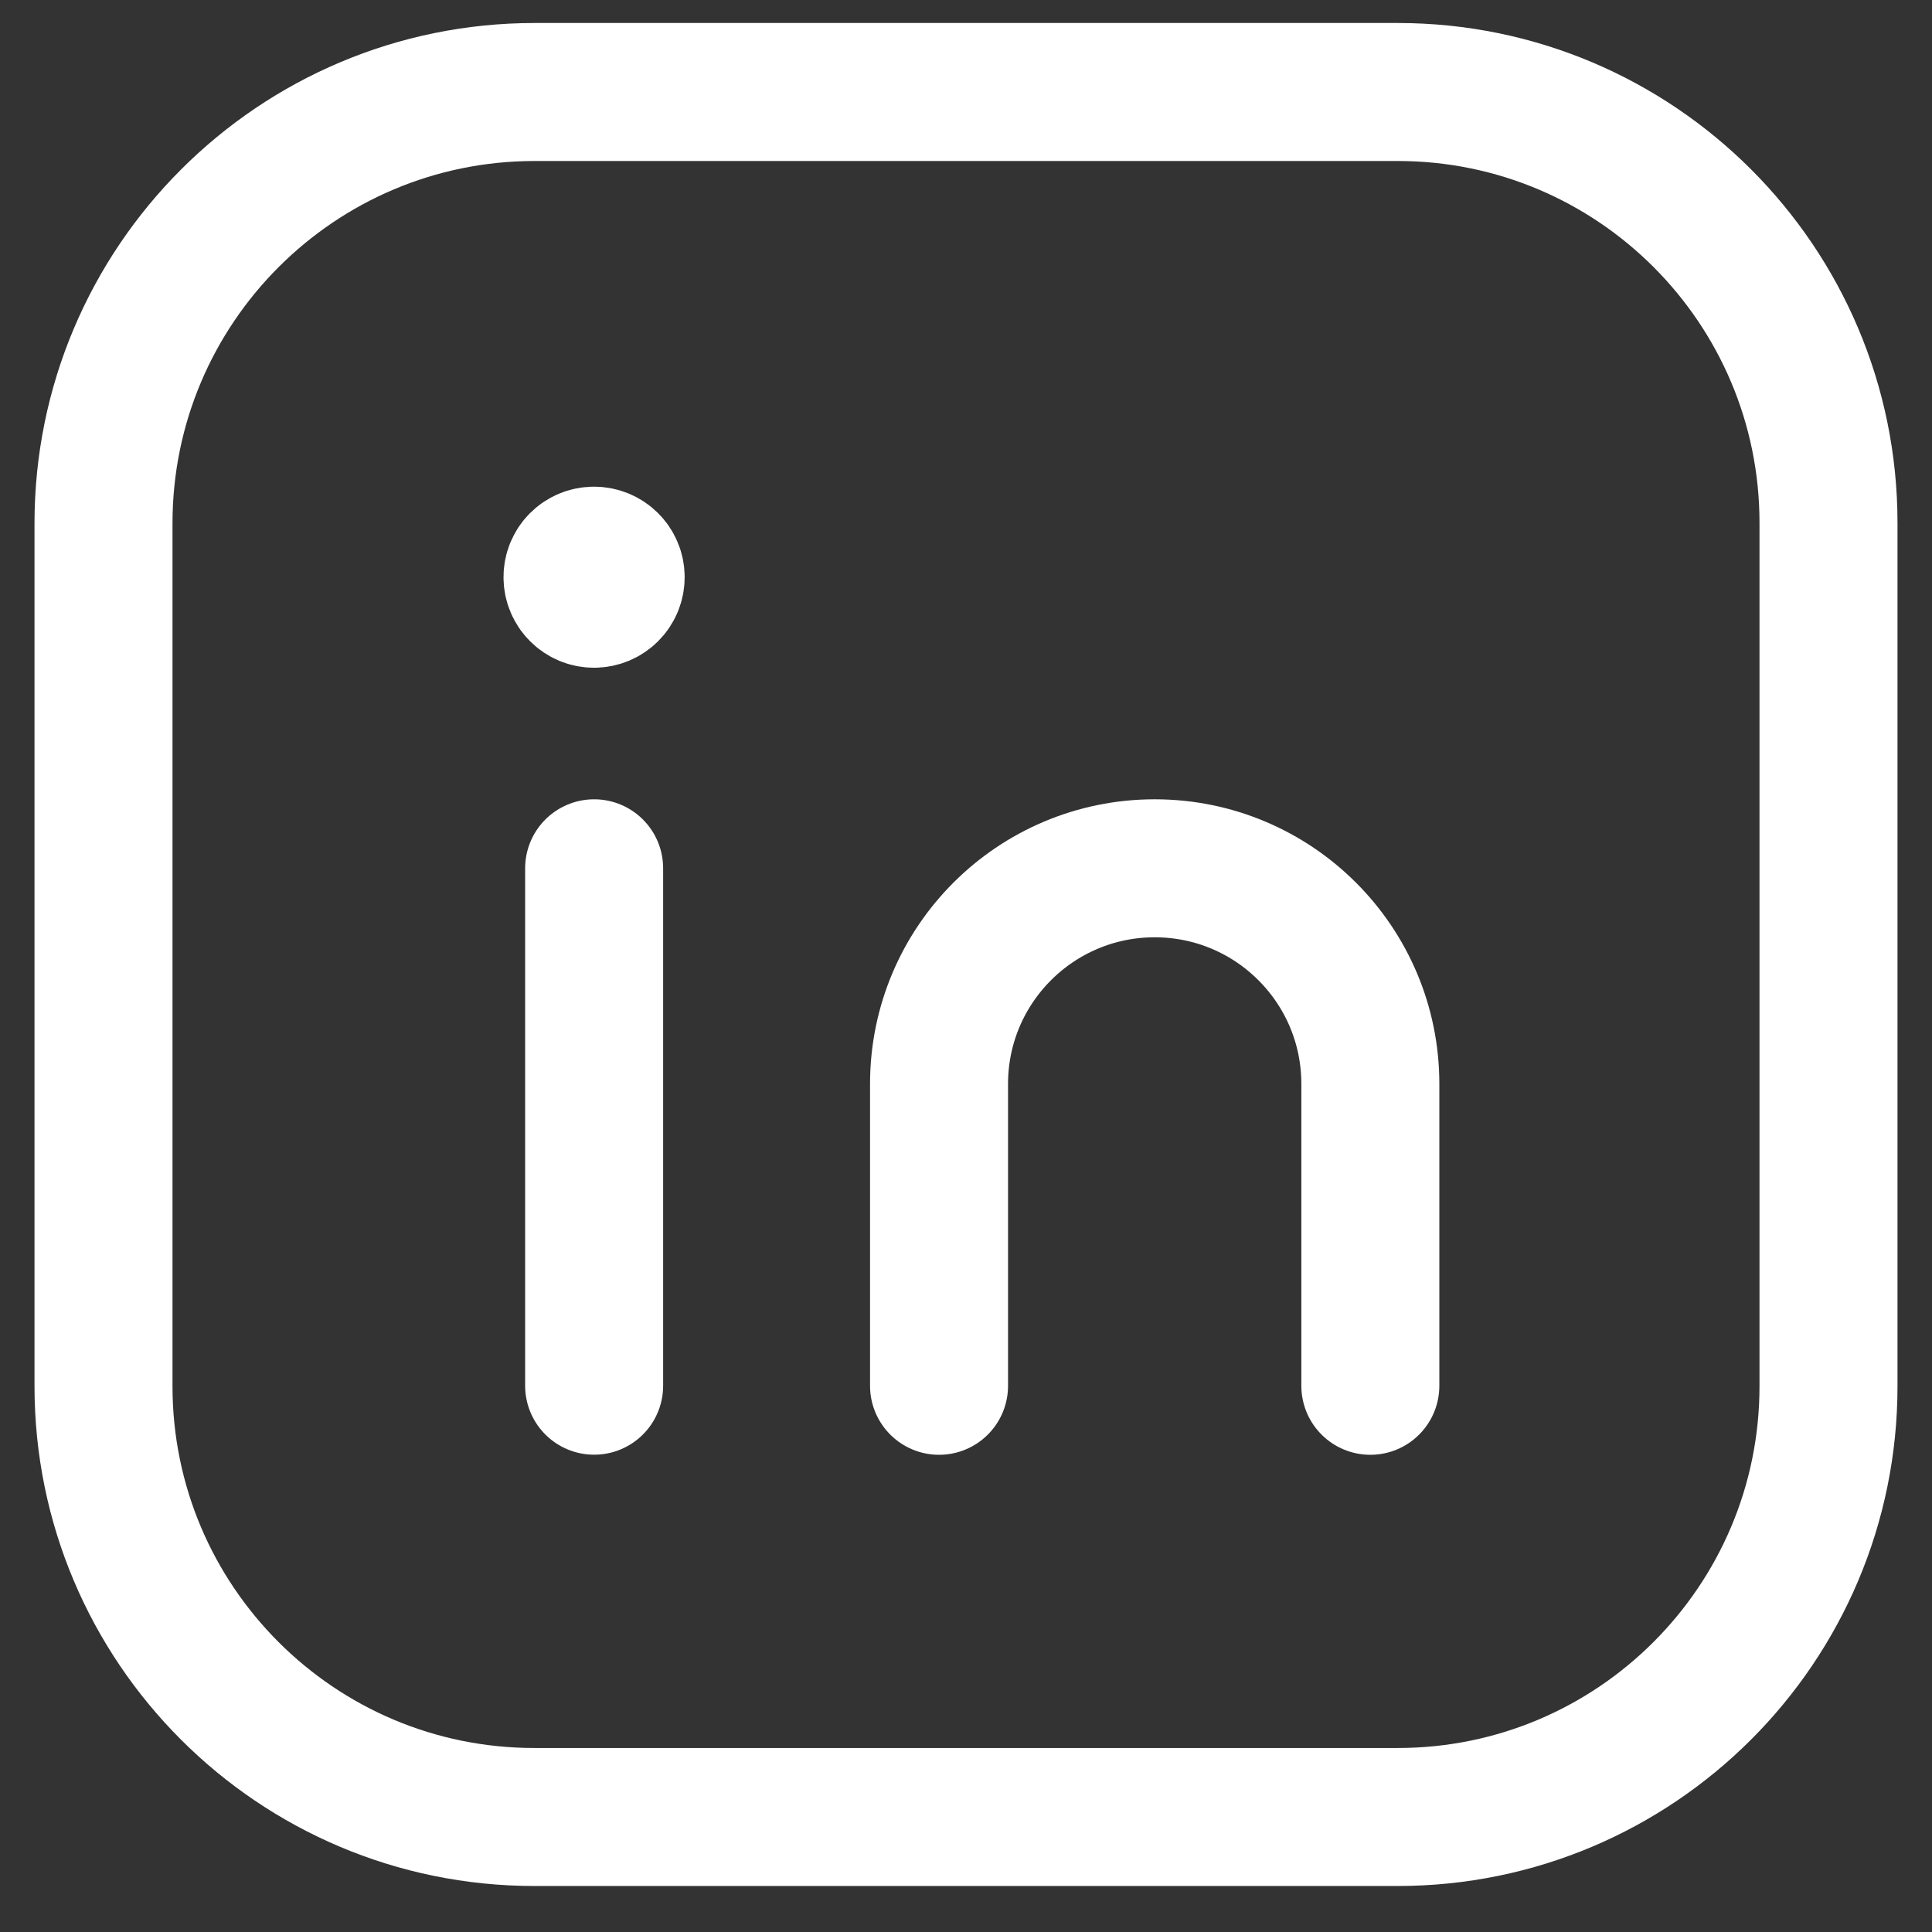 <svg width="21" height="21" viewBox="0 0 21 21" fill="none" xmlns="http://www.w3.org/2000/svg">
<rect x="0" y="0" width="21" height="21" fill="#333333" stroke="none"/>
<path fill-rule="evenodd" clip-rule="evenodd" d="M5.812 1H15.192C17.778 1 19.875 3.097 19.875 5.683V15.068C19.875 17.653 17.778 19.75 15.192 19.75H5.808C3.222 19.75 1.125 17.653 1.125 15.067V5.688C1.125 3.099 3.224 1 5.812 1V1Z" stroke="white" stroke-width="1.5" stroke-linecap="round" stroke-linejoin="round"/>
<path d="M6.458 9.438V15.062" stroke="white" stroke-width="1.5" stroke-linecap="round" stroke-linejoin="round"/>
<path d="M10.207 15.063V11.781C10.207 10.487 11.257 9.438 12.551 9.438V9.438C13.846 9.438 14.895 10.487 14.895 11.781V15.063" stroke="white" stroke-width="1.5" stroke-linecap="round" stroke-linejoin="round"/>
<path d="M6.456 6.04C6.327 6.04 6.222 6.145 6.223 6.274C6.223 6.403 6.328 6.508 6.457 6.508C6.587 6.508 6.692 6.403 6.692 6.274C6.692 6.144 6.587 6.04 6.456 6.04" stroke="white" stroke-width="1.5" stroke-linecap="round" stroke-linejoin="round"/>
</svg>
